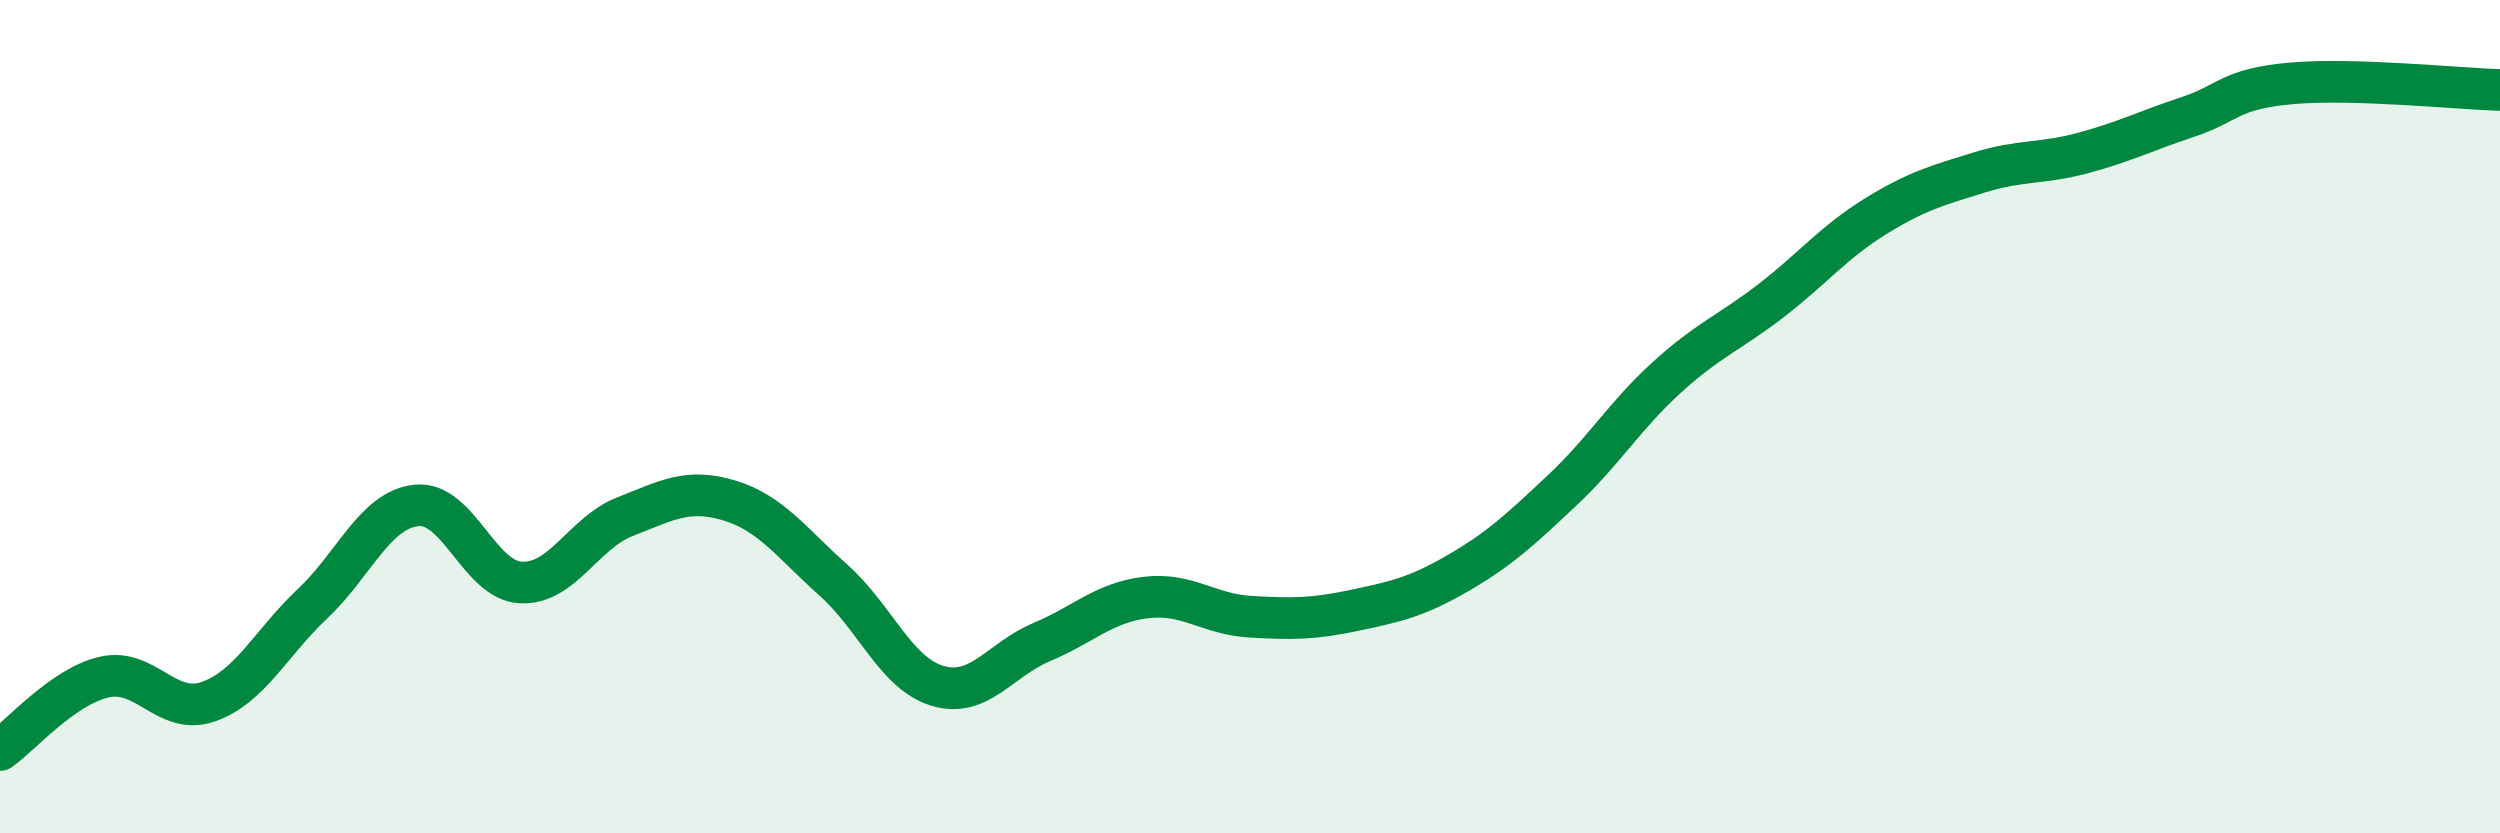 
    <svg width="60" height="20" viewBox="0 0 60 20" xmlns="http://www.w3.org/2000/svg">
      <path
        d="M 0,18 C 0.5,17.65 1.5,16.48 2.5,16.25 C 3.5,16.02 4,17.19 5,16.84 C 6,16.49 6.5,15.43 7.5,14.49 C 8.5,13.55 9,12.23 10,12.13 C 11,12.03 11.5,13.93 12.5,13.98 C 13.5,14.03 14,12.79 15,12.4 C 16,12.01 16.5,11.71 17.5,12.01 C 18.5,12.31 19,13.03 20,13.92 C 21,14.81 21.5,16.16 22.5,16.46 C 23.5,16.76 24,15.83 25,15.41 C 26,14.99 26.5,14.46 27.5,14.34 C 28.5,14.22 29,14.74 30,14.8 C 31,14.86 31.5,14.86 32.5,14.65 C 33.5,14.44 34,14.33 35,13.75 C 36,13.17 36.5,12.7 37.5,11.76 C 38.5,10.82 39,9.97 40,9.06 C 41,8.15 41.5,7.99 42.5,7.22 C 43.5,6.45 44,5.82 45,5.2 C 46,4.58 46.5,4.45 47.5,4.14 C 48.5,3.83 49,3.94 50,3.67 C 51,3.4 51.5,3.14 52.5,2.81 C 53.5,2.48 53.5,2.13 55,2 C 56.5,1.87 59,2.13 60,2.16L60 20L0 20Z"
        fill="#008740"
        opacity="0.1"
        stroke-linecap="round"
        stroke-linejoin="round"
      />
      <path
        d="M 0,18 C 0.5,17.65 1.5,16.48 2.5,16.25 C 3.5,16.02 4,17.19 5,16.84 C 6,16.49 6.5,15.43 7.5,14.49 C 8.5,13.55 9,12.23 10,12.13 C 11,12.03 11.5,13.93 12.5,13.98 C 13.5,14.03 14,12.79 15,12.4 C 16,12.01 16.5,11.71 17.5,12.01 C 18.5,12.31 19,13.03 20,13.92 C 21,14.81 21.5,16.16 22.5,16.46 C 23.5,16.76 24,15.83 25,15.41 C 26,14.99 26.5,14.46 27.5,14.34 C 28.5,14.22 29,14.74 30,14.8 C 31,14.86 31.5,14.86 32.5,14.65 C 33.5,14.44 34,14.33 35,13.75 C 36,13.17 36.5,12.7 37.5,11.76 C 38.5,10.82 39,9.97 40,9.06 C 41,8.15 41.5,7.99 42.5,7.22 C 43.5,6.45 44,5.82 45,5.2 C 46,4.58 46.5,4.45 47.5,4.14 C 48.5,3.83 49,3.94 50,3.67 C 51,3.4 51.5,3.14 52.5,2.81 C 53.5,2.48 53.5,2.13 55,2 C 56.5,1.87 59,2.13 60,2.16"
        stroke="#008740"
        stroke-width="1"
        fill="none"
        stroke-linecap="round"
        stroke-linejoin="round"
      />
    </svg>
  